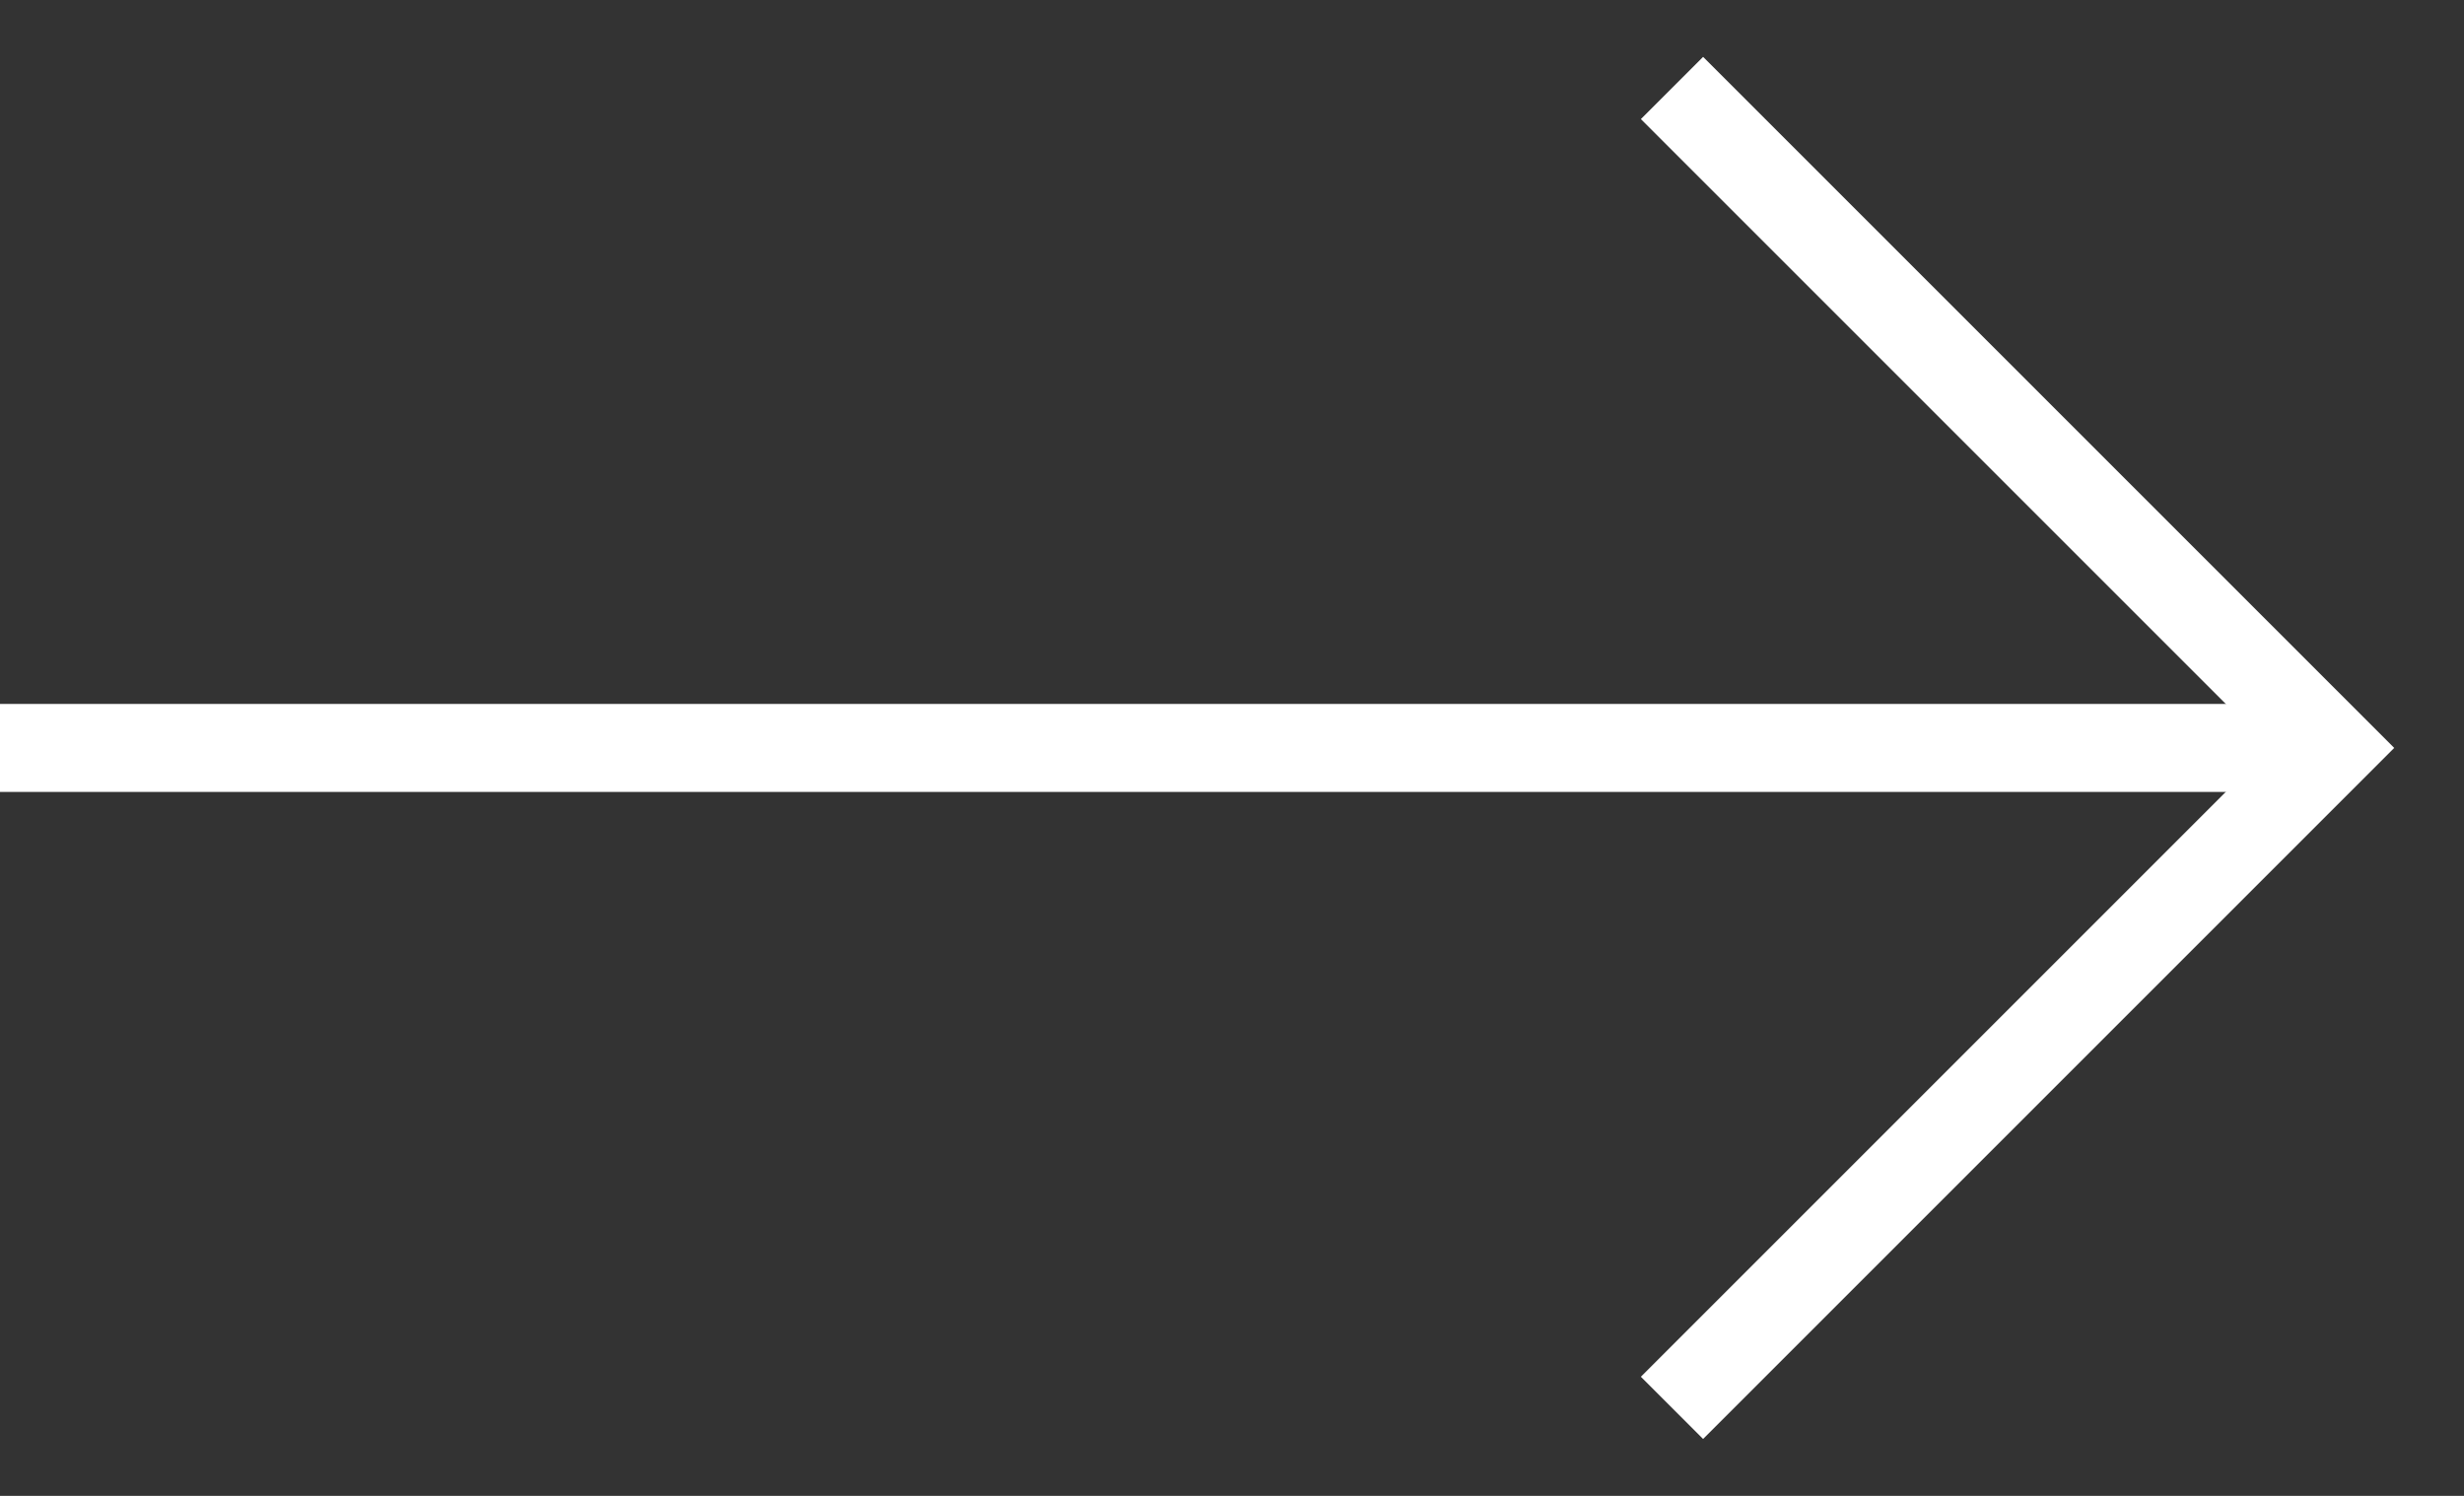 <?xml version="1.0" encoding="UTF-8"?> <svg xmlns="http://www.w3.org/2000/svg" width="28" height="17" viewBox="0 0 28 17" fill="none"><rect x="0" y="0" width="28" height="17" fill="#333333" stroke="none"/><path d="M0 8.5H26" stroke="white"></path><path d="M19 1L26.5 8.5L19 16" stroke="white"></path></svg> 